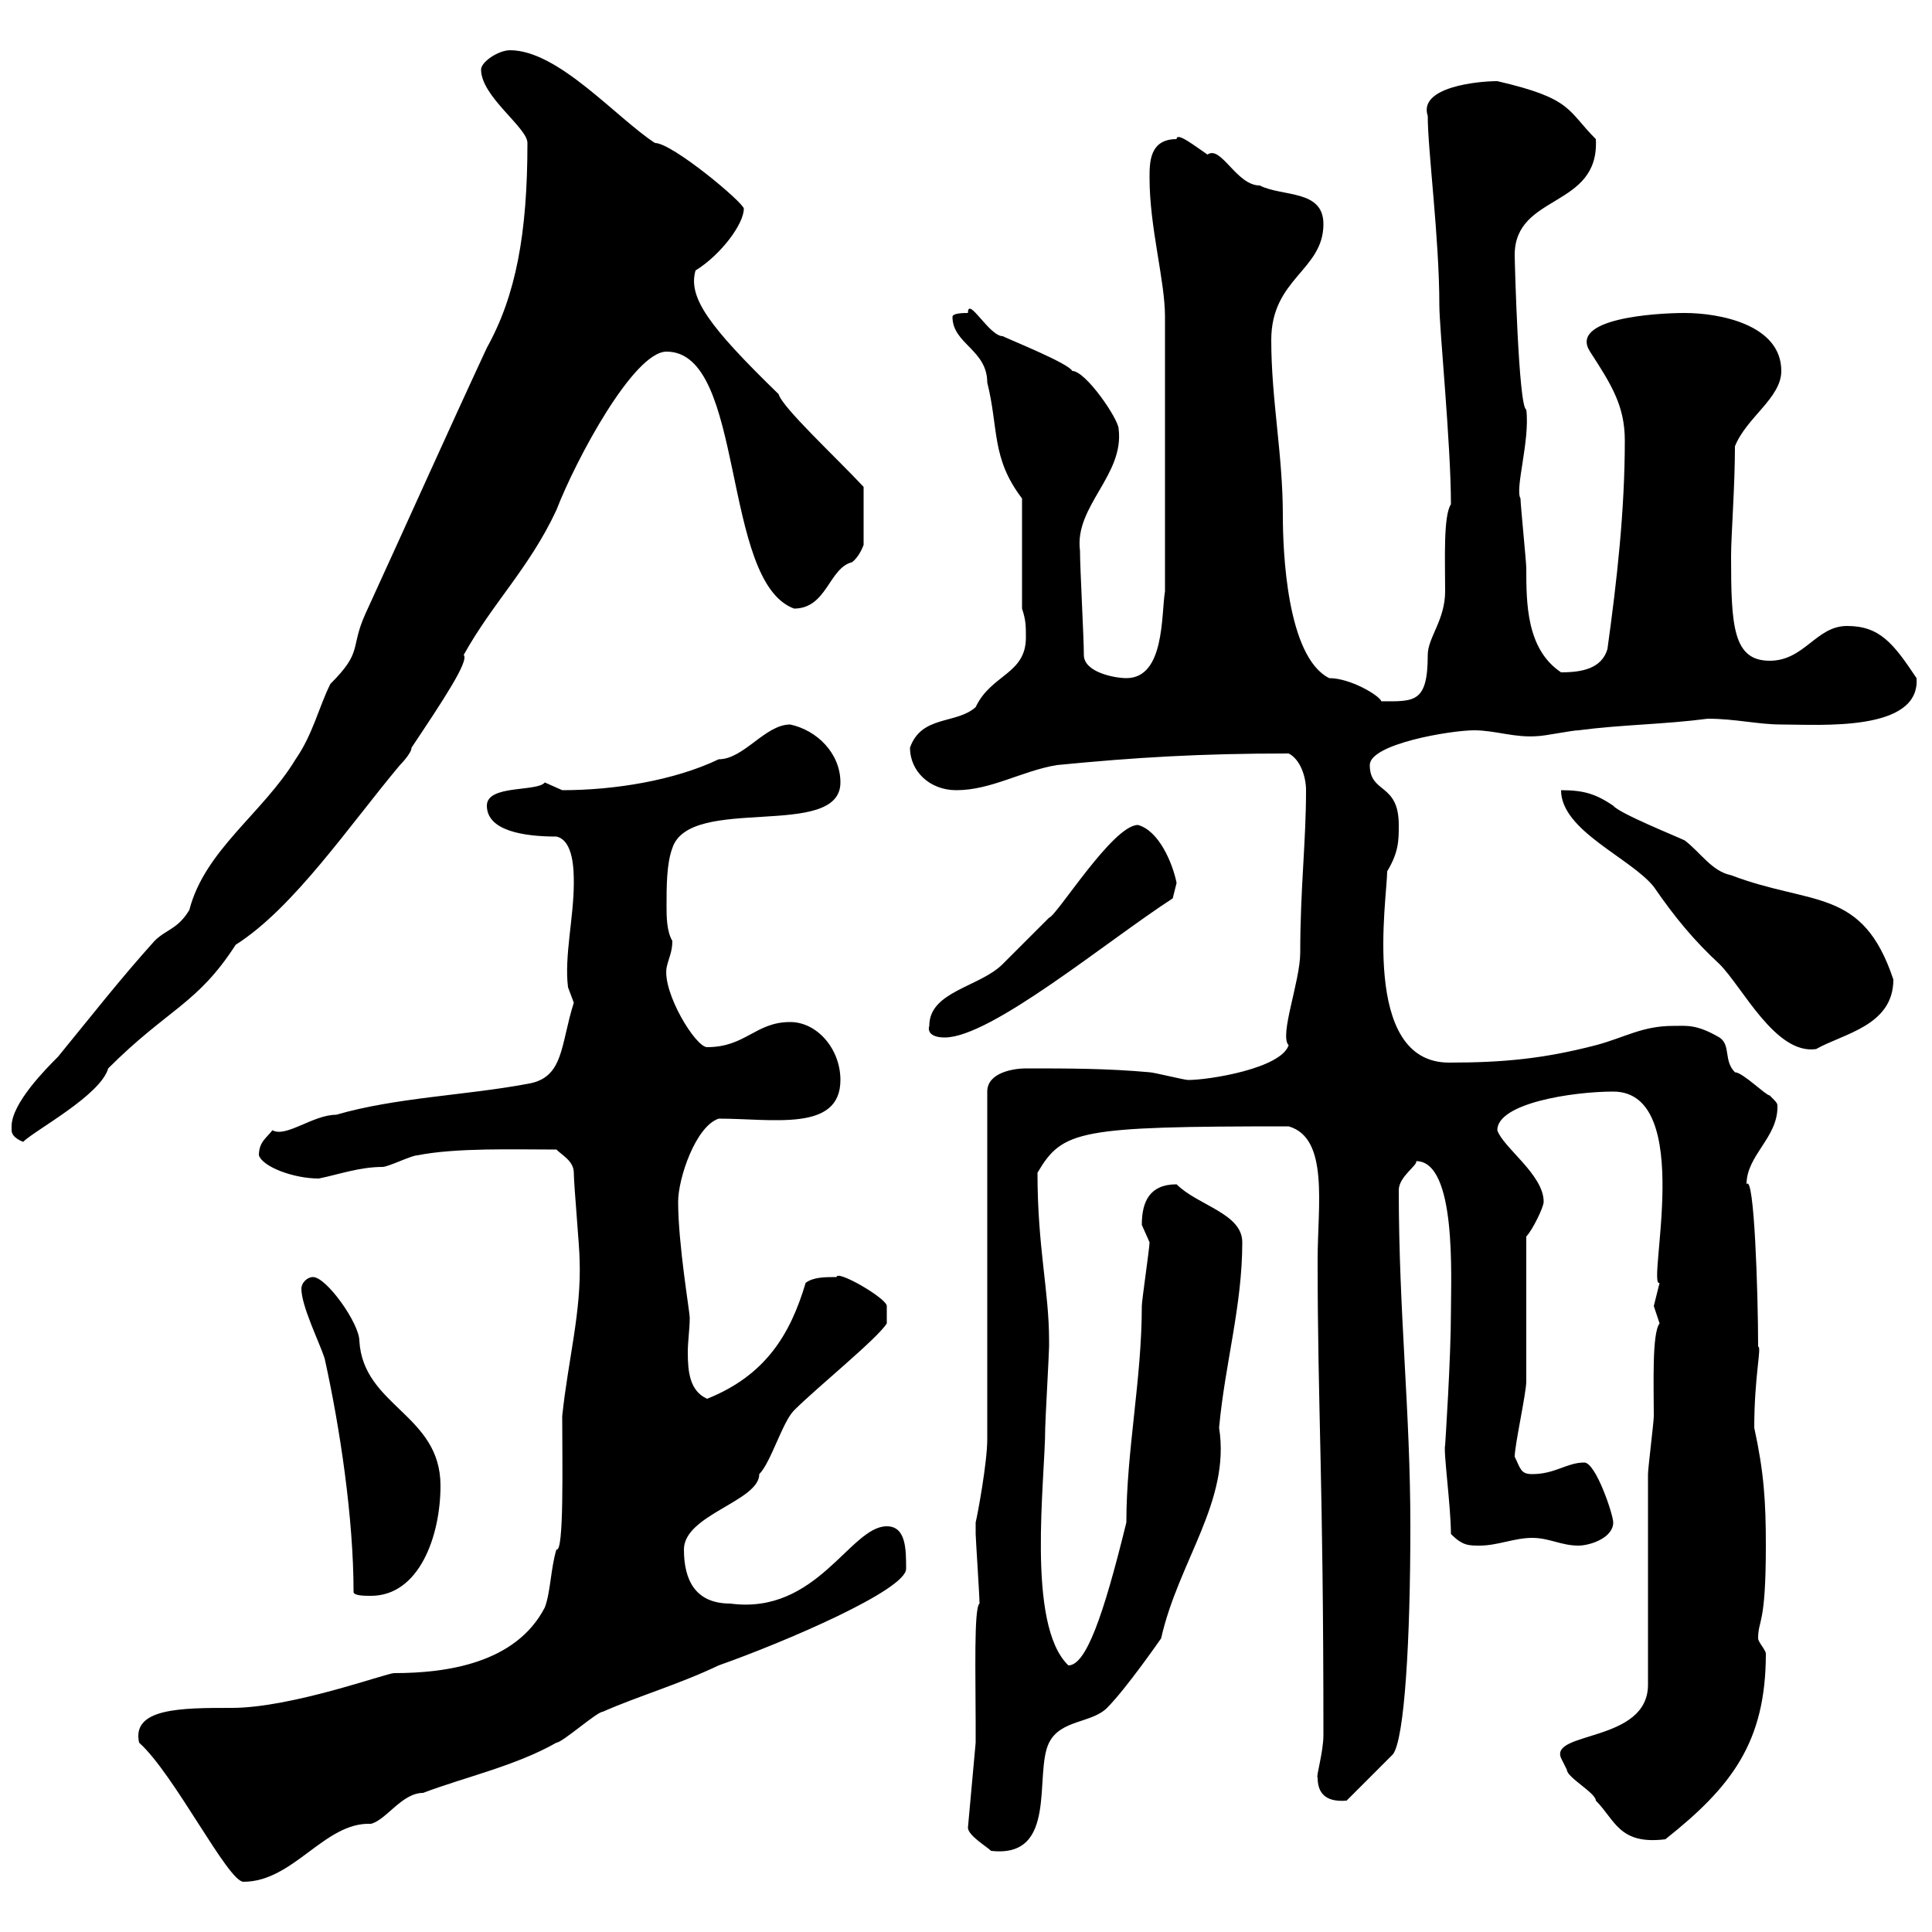 <svg xmlns="http://www.w3.org/2000/svg" xmlns:xlink="http://www.w3.org/1999/xlink" width="300" height="300"><path d="M21.60 270.60C27 275.40 35.40 292.20 37.80 292.20C45.60 292.20 50.40 282.90 57.60 283.20C60 282.60 62.40 278.40 65.70 278.40C72 276 80.10 274.20 86.40 270.60C87.30 270.60 92.70 265.80 93.60 265.80C99 263.40 105.30 261.60 111.60 258.60C121.80 255 140.70 246.90 140.70 243.60C140.70 240.60 140.70 237 137.70 237C132 237 126.90 250.80 113.40 249C108 249 106.20 245.40 106.20 240.60C106.20 235.20 117.90 233.10 117.90 228.90C119.70 227.10 121.50 220.80 123.30 219C126.90 215.40 136.20 207.90 137.70 205.50L137.70 202.80C137.70 201.60 129.90 197.10 129.90 198.30C128.10 198.30 126.30 198.30 125.10 199.20C122.70 207.30 118.80 213.60 109.80 217.20C107.10 216 106.80 213 106.80 210C106.80 208.20 107.10 206.40 107.10 204.60C107.10 203.70 105.30 193.20 105.30 186.60C105.30 183 108 174.90 111.60 173.70C120 173.70 130.50 175.80 130.50 167.70C130.50 162.90 126.90 158.70 122.70 158.70C117.30 158.70 115.80 162.60 109.80 162.60C108 162.60 102.90 154.20 103.50 150.30C103.80 148.80 104.40 147.90 104.40 146.10C103.50 144.60 103.50 142.20 103.50 140.70C103.50 137.70 103.50 134.10 104.40 131.70C107.10 123.30 130.50 130.50 130.50 121.50C130.50 117 126.90 113.40 122.70 112.50C118.80 112.50 115.50 117.90 111.60 117.90C104.70 121.20 95.40 122.70 87.30 122.70C87.30 122.70 84.60 121.50 84.60 121.50C83.40 123 75.60 121.80 75.60 125.10C75.60 129 81.30 129.90 86.40 129.90C89.10 130.50 89.10 135.30 89.10 137.10C89.10 142.50 87.60 148.50 88.20 153.30C88.20 153.30 89.10 155.70 89.10 155.70C87 162.30 87.60 167.40 81.90 168.30C72.30 170.10 61.50 170.40 52.20 173.10C48.60 173.10 44.40 176.70 42.30 175.50C41.40 176.70 40.20 177.30 40.20 179.40C40.80 181.20 45.60 183 49.50 183C52.50 182.40 55.80 181.20 59.40 181.20C60.30 181.20 63.90 179.40 64.80 179.40C70.80 178.20 79.80 178.50 86.40 178.50C87.30 179.40 89.10 180.30 89.10 182.10C89.10 183.90 90 193.80 90 195.60C90.30 203.70 88.20 211.20 87.30 219.90C87.30 227.10 87.60 241.20 86.40 240.60C85.50 243.60 85.50 247.20 84.60 249.60C80.10 258.30 69.30 259.80 61.20 259.80C60 259.80 45.30 265.20 36 265.20C28.20 265.20 20.40 265.20 21.60 270.60ZM150.30 283.80C150.30 285 153.30 286.80 153.90 287.40C164.40 288.60 160.50 275.40 162.90 270.60C164.70 267 169.50 267.60 171.90 265.20C174.90 262.20 180.30 254.40 180.30 254.40C183 242.40 191.10 233.10 189.30 221.70C190.20 211.80 192.90 202.80 192.90 192.90C192.90 188.40 186 187.20 182.70 183.90C178.50 183.90 177.30 186.60 177.30 190.20C177.30 190.20 178.50 192.90 178.50 192.90C178.50 193.80 177.30 201.90 177.30 202.80C177.30 214.20 174.90 225.30 174.90 236.40C171.30 251.10 168.60 258.60 165.90 258.60C159.30 252.30 162.30 229.80 162.30 221.70C162.30 220.80 162.90 210 162.90 209.10C162.90 209.10 162.90 209.10 162.90 208.20C162.90 200.40 161.10 193.80 161.10 182.10C165 175.50 167.40 174.90 200.10 174.90C206.40 176.70 204.60 187.20 204.60 195.60C204.60 218.70 205.50 229.50 205.50 269.40C205.50 272.10 204.30 276 204.60 276C204.60 278.10 205.50 279.90 209.10 279.60L216.30 272.40C218.10 270 219 254.70 219 237C219 219 217.20 204 217.20 184.80C217.20 182.70 220.20 180.90 219.90 180.30C226.20 180.30 225.30 198.30 225.30 203.70C225.30 210.90 224.40 224.40 224.40 224.40C224.10 225.30 225.30 234 225.30 238.20C227.10 240 228 240 229.80 240C232.50 240 235.20 238.80 237.90 238.80C240.60 238.80 242.40 240 245.10 240C246.90 240 250.50 238.80 250.50 236.40C250.50 235.20 247.80 227.10 246 227.10C243.30 227.10 241.50 228.90 237.90 228.90C236.10 228.90 236.10 228 235.20 226.20C235.20 224.40 237 216.30 237 214.50C237 210.90 237 195.60 237 192C237.90 191.10 239.70 187.50 239.70 186.60C239.70 182.40 233.40 178.20 232.50 175.50C232.50 171.30 244.20 169.50 250.50 169.50C263.40 169.50 255.60 200.10 257.70 199.20C257.70 199.20 256.80 202.80 256.80 202.80C256.80 202.80 257.70 205.50 257.70 205.50C256.50 207 256.80 215.10 256.80 219.90C256.80 220.80 255.90 228 255.90 228.90C255.90 233.40 255.90 256.80 255.90 261.60C255.90 270.60 240.60 268.80 242.40 273C242.40 273 243.30 274.80 243.30 274.80C243.30 276 247.80 278.40 247.80 279.60C250.80 282.60 251.40 286.50 258.60 285.60C268.80 277.50 274.20 270.60 274.20 256.80C274.20 256.20 273 255 273 254.40C273 251.40 274.20 252.60 274.20 240C274.20 233.10 273.90 228.60 272.40 221.70C272.40 213.60 273.60 209.10 273 209.10C273 201 272.40 182.10 271.20 183.90C271.20 179.40 276 176.70 276 171.90C276 171.30 276 171.30 274.80 170.10C274.20 170.10 270.60 166.50 269.40 166.50C267.60 164.70 268.80 162.30 267 161.10C263.40 159 261.90 159.30 259.80 159.30C255 159.30 252.30 161.10 247.80 162.30C239.70 164.40 233.40 165 225 165C211.20 165 215.40 139.50 215.40 135.30C217.20 132.30 217.20 130.50 217.20 128.10C217.20 121.50 212.70 123.30 212.70 118.80C212.70 115.50 225.30 113.40 228.90 113.40C232.20 113.40 235.20 114.60 238.80 114.30C239.70 114.30 244.20 113.40 245.10 113.40C252 112.50 258.30 112.50 265.20 111.60C269.40 111.60 273 112.50 276.60 112.50C282.60 112.50 298.20 113.70 297.60 105.30C294 99.90 291.90 97.20 286.80 97.20C282 97.20 280.20 102.60 274.80 102.60C269.10 102.60 268.80 97.20 268.80 86.40C268.80 83.10 269.40 75.60 269.40 69.30C271.20 64.80 276.60 61.80 276.60 57.60C276.60 50.40 267 48.60 261.60 48.60C256.80 48.60 243.60 49.50 246.90 54.60C250.20 59.70 252.30 63 252.30 68.40C252.30 79.20 251.10 90 249.60 100.80C248.70 103.80 245.70 104.40 242.40 104.40C237 100.80 237 93.60 237 88.20C237 87.30 236.10 78.30 236.10 77.40C235.20 75.90 237.60 68.40 237 63.60C235.80 63.30 235.20 40.50 235.20 39.60C235.20 30 248.40 32.40 247.80 21.60C243.30 17.10 244.20 15.30 232.50 12.60C229.50 12.60 220.20 13.50 221.70 18C221.70 23.40 223.50 36.90 223.50 47.40C223.50 51 225.30 69 225.30 78.30C224.10 80.10 224.40 87 224.40 91.80C224.40 96.30 221.70 99 221.70 101.70C221.70 109.20 219.60 108.90 214.50 108.90C214.20 108 209.70 105.30 206.40 105.30C199.80 102 199.20 85.50 199.20 80.10C199.20 70.50 197.40 62.10 197.40 52.80C197.40 43.20 205.50 42 205.50 34.80C205.50 29.40 199.20 30.60 195.60 28.80C192 28.80 189.60 22.50 187.50 24C185.70 22.80 182.70 20.40 182.70 21.60C178.50 21.60 178.50 25.20 178.50 27.60C178.50 35.40 180.90 43.50 180.90 49.20L180.90 91.80C180.30 95.40 180.90 105.30 174.90 105.30C173.10 105.30 168.30 104.40 168.30 101.70C168.30 99 167.70 88.20 167.70 85.50C166.80 78.60 174.60 73.80 173.70 66.60C173.70 65.10 168.60 57.60 166.50 57.60C165.90 56.40 156.90 52.80 155.70 52.20C153.60 52.20 150.30 45.90 150.30 48.60C149.70 48.60 147.90 48.60 147.90 49.20C147.90 53.40 153.30 54.30 153.30 59.40C155.10 66.60 153.90 71.10 158.70 77.40L158.70 94.50C159.30 96.30 159.30 97.20 159.30 99C159.30 104.70 153.90 104.70 151.50 109.80C148.50 112.50 143.10 111 141.30 116.10C141.30 119.70 144.30 122.70 148.50 122.70C153.90 122.70 158.70 119.70 164.10 118.80C176.40 117.60 186.30 117 200.10 117C201.90 117.90 202.80 120.60 202.80 122.70C202.80 130.80 201.90 138 201.90 147.90C201.90 152.40 198.60 160.80 200.10 162.30C198.90 165.90 187.80 167.70 184.50 167.70C183.90 167.70 179.10 166.50 178.50 166.50C171.90 165.90 165.90 165.90 159.30 165.90C157.50 165.90 153.30 166.50 153.30 169.50L153.30 223.50C153.30 227.10 151.80 235.20 151.50 236.40C151.50 237 151.50 237.60 151.50 238.20C151.50 238.80 152.10 247.80 152.10 249C151.20 249.60 151.50 260.40 151.50 267.60L151.50 270.60ZM54.90 247.20C54.90 247.80 56.70 247.80 57.60 247.80C65.10 247.80 68.40 238.50 68.40 230.70C68.40 219.60 56.40 218.40 55.80 208.20C55.80 205.50 50.70 198.30 48.60 198.30C47.70 198.30 46.80 199.20 46.80 200.10C46.80 202.80 49.50 208.20 50.40 210.90C52.80 221.70 54.90 235.80 54.90 247.20ZM1.80 175.50C1.80 176.70 3.60 177.30 3.60 177.30C5.40 175.50 15.60 170.10 16.80 165.90C26.10 156.60 30.60 156 36.60 146.70C45.60 141 54.30 128.10 62.10 118.80C62.10 118.80 63.90 117 63.90 116.10C68.70 108.90 72.90 102.60 72 101.70C76.50 93.60 82.20 88.20 86.40 79.20C89.40 71.40 98.40 54.60 103.50 54.60C115.80 54.60 111.90 90.30 123.30 94.50C128.40 94.50 128.70 88.20 132.30 87.30C133.50 86.40 134.10 84.60 134.10 84.60L134.10 75.60C129.60 70.80 121.50 63.30 120.90 61.20C110.10 50.70 106.80 46.20 108 42C111.90 39.60 115.50 34.80 115.50 32.40C115.50 31.50 104.40 22.20 101.70 22.20C95.70 18.30 86.70 7.80 79.20 7.80C77.40 7.80 74.70 9.60 74.70 10.80C74.70 15 81.90 19.80 81.90 22.20C81.90 36.30 80.10 45.90 75.60 54C69.60 66.90 63.30 81 56.70 95.40C54.30 100.80 56.40 101.10 51.30 106.20C49.50 109.80 48.60 114 45.90 117.90C40.80 126.30 31.80 132 29.40 141.30C27.60 144.30 25.80 144.30 24 146.10C18.60 152.10 14.40 157.50 9 164.10C7.20 165.90 1.80 171.30 1.80 174.90C1.80 174.90 1.80 175.20 1.80 175.50ZM242.40 122.70C242.40 129 253.20 133.20 256.80 137.70C260.10 142.50 263.10 146.10 267 149.70C270.60 153.30 275.70 163.80 282 162.90C286.20 160.50 294 159.30 294 152.10C289.20 137.70 281.40 140.70 268.80 135.90C265.80 135.30 264 132.30 261.60 130.50C260.40 129.90 251.40 126.30 250.50 125.10C247.80 123.30 246 122.70 242.40 122.70ZM144.30 159.30C144 160.20 144.60 161.10 146.70 161.10C153.90 161.10 171.90 146.10 182.10 139.50C182.10 139.50 182.70 137.10 182.70 137.10C182.10 134.10 180 129 176.70 128.10C172.80 128.10 164.10 142.20 162.90 142.50C161.10 144.30 156.90 148.50 155.70 149.70C152.10 153.30 144.30 153.90 144.30 159.30Z"/></svg>